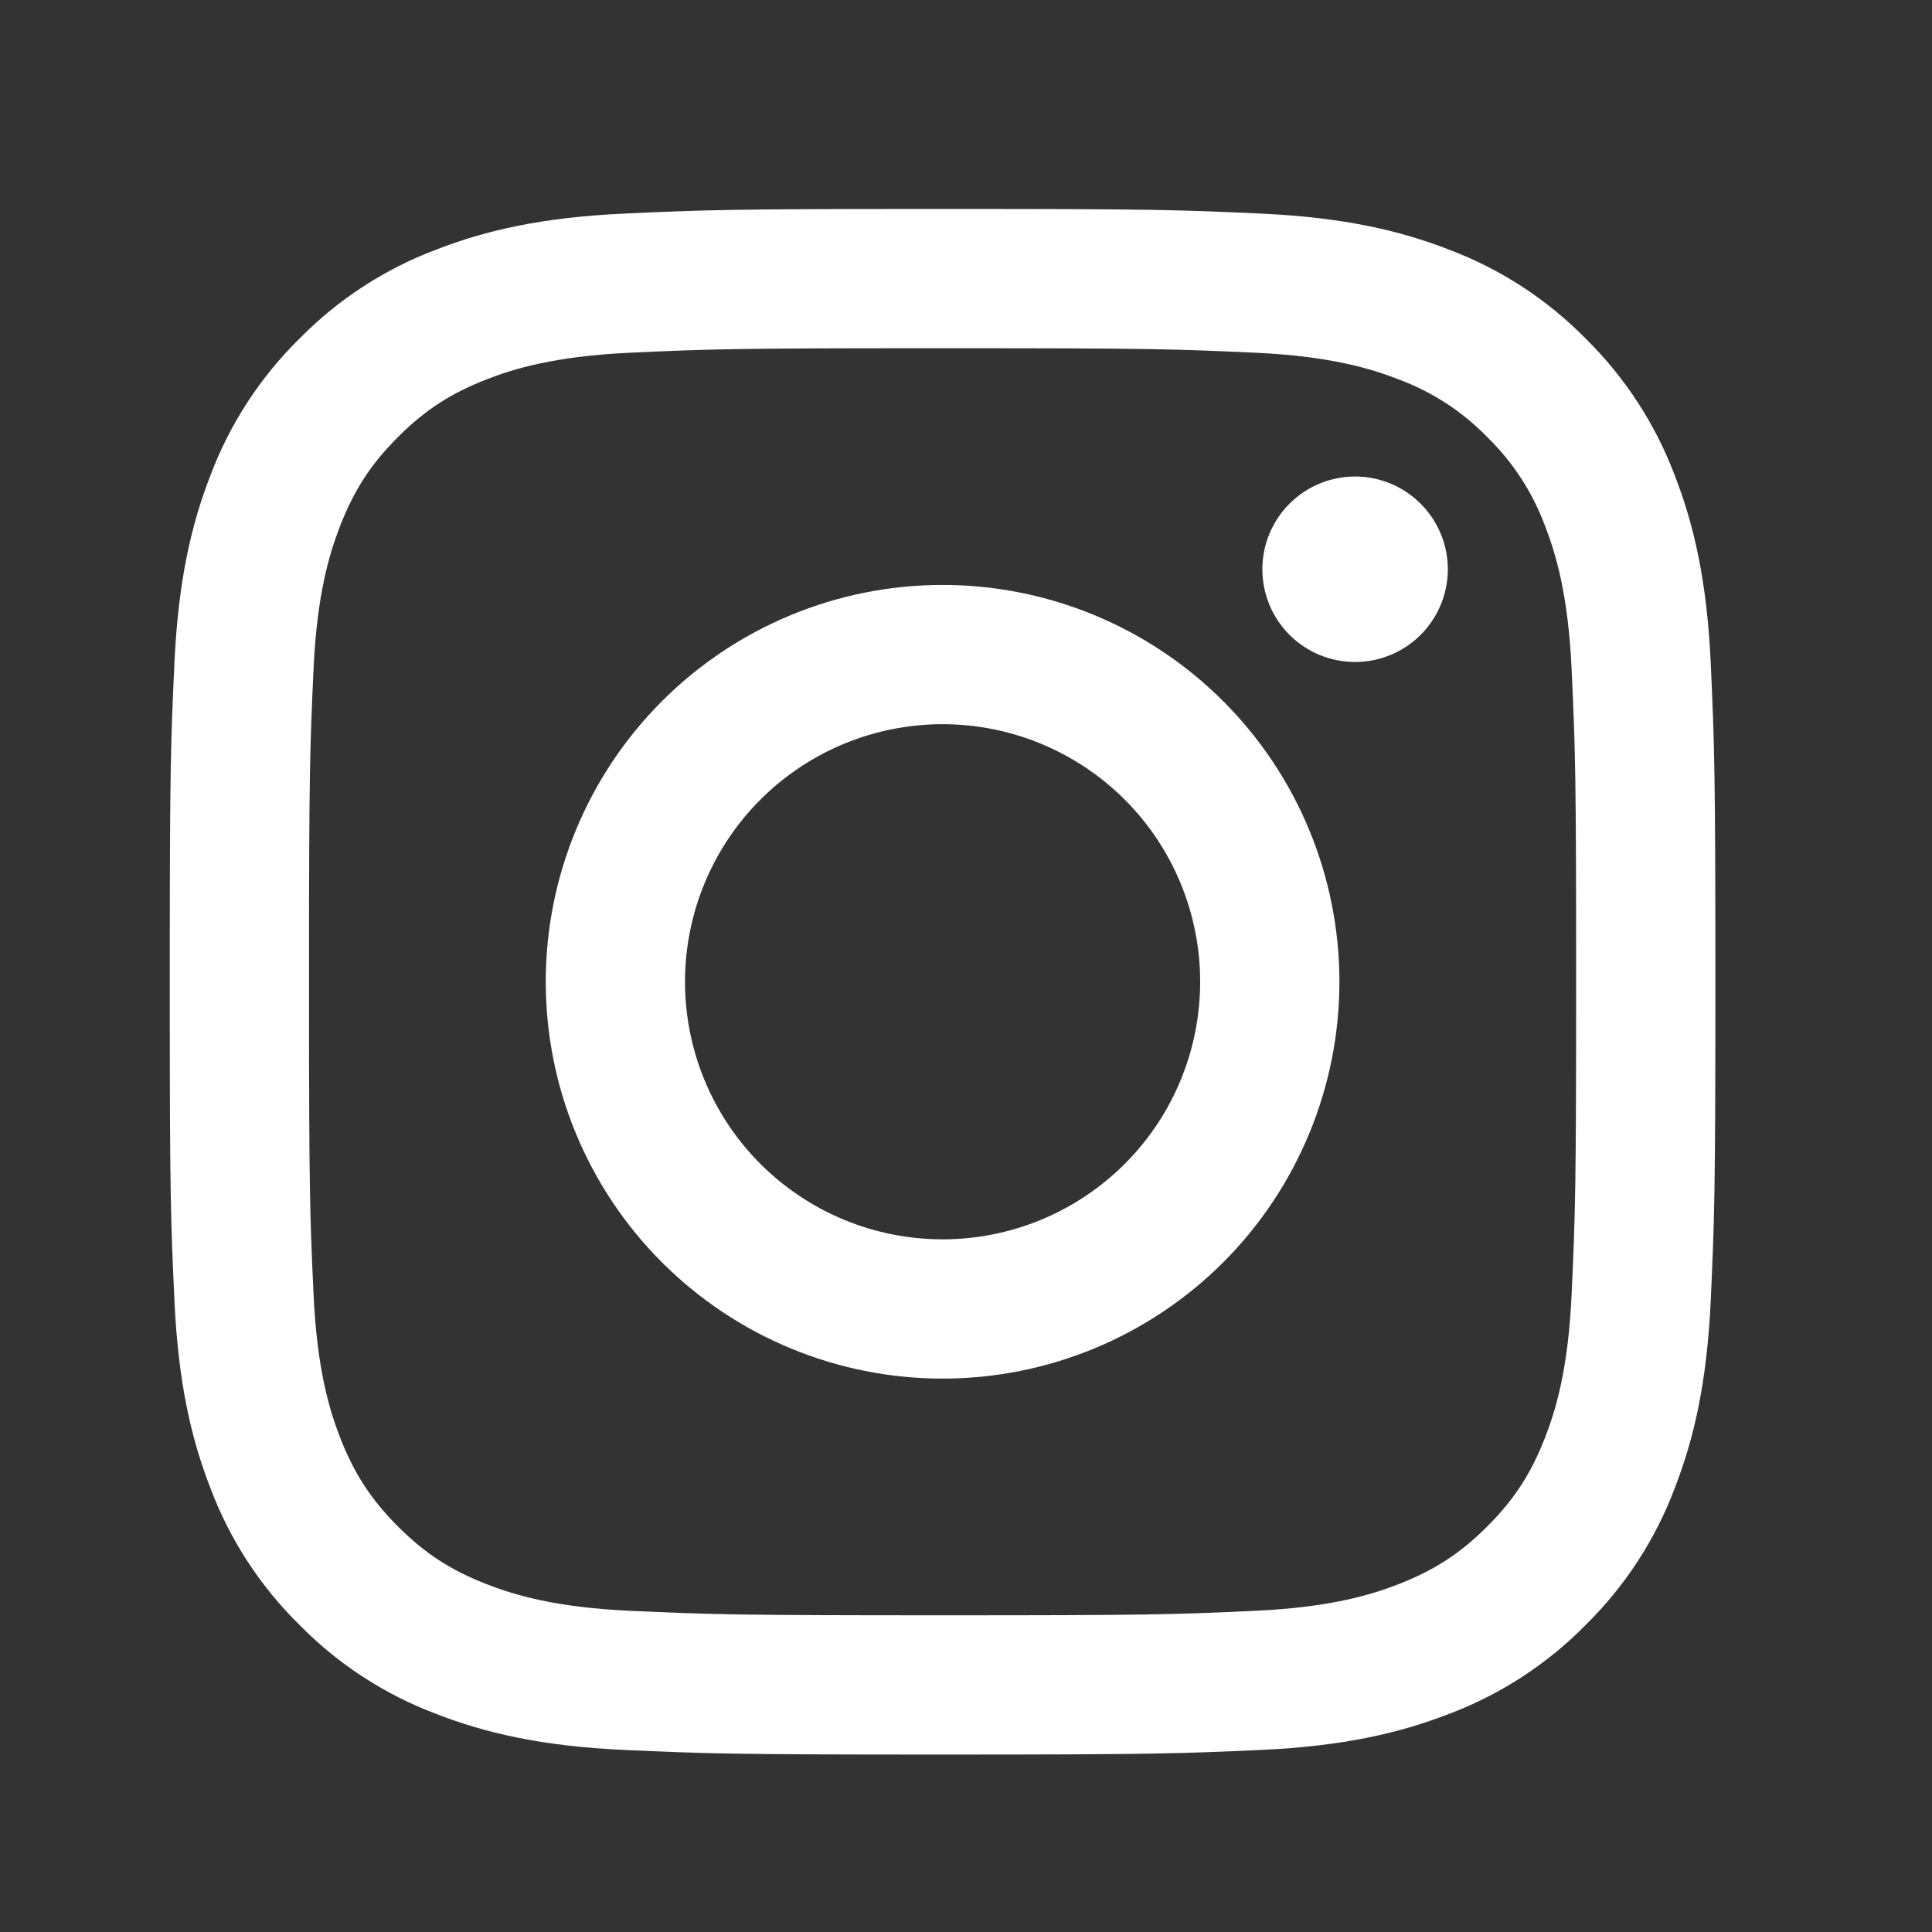 <svg width="25" height="25" viewBox="0 0 25 25" fill="none" xmlns="http://www.w3.org/2000/svg">
<rect x="0" y="0" width="25" height="25" fill="#333333" stroke="none"/>
<path fill-rule="evenodd" clip-rule="evenodd" d="M12.512 2.704C14.942 2.704 15.296 2.717 16.32 2.764C17.384 2.813 18.111 2.982 18.747 3.229C19.414 3.48 20.019 3.873 20.519 4.382C21.027 4.882 21.421 5.487 21.672 6.154C21.919 6.79 22.088 7.517 22.137 8.581C22.185 9.648 22.197 9.988 22.197 12.704V12.784C22.197 15.427 22.185 15.771 22.137 16.827C22.088 17.891 21.919 18.618 21.672 19.254C21.421 19.922 21.027 20.526 20.519 21.026C20.019 21.535 19.414 21.928 18.747 22.179C18.111 22.426 17.384 22.595 16.32 22.644C15.253 22.692 14.913 22.704 12.197 22.704H12.117C9.474 22.704 9.13 22.692 8.074 22.644C7.01 22.595 6.283 22.426 5.647 22.179C4.979 21.928 4.375 21.535 3.875 21.026C3.366 20.526 2.973 19.922 2.722 19.254C2.475 18.618 2.306 17.891 2.257 16.827C2.21 15.803 2.197 15.448 2.197 13.019V12.389C2.197 9.959 2.21 9.605 2.257 8.581C2.306 7.517 2.475 6.79 2.722 6.154C2.973 5.487 3.366 4.882 3.875 4.382C4.375 3.873 4.979 3.48 5.647 3.229C6.283 2.982 7.01 2.813 8.074 2.764C9.098 2.717 9.453 2.704 11.882 2.704H12.512ZM12.431 4.506H11.963C9.507 4.506 9.179 4.517 8.156 4.564C7.181 4.609 6.652 4.771 6.299 4.908C5.832 5.09 5.499 5.306 5.149 5.656C4.799 6.006 4.583 6.339 4.401 6.806C4.264 7.159 4.101 7.688 4.057 8.663C4.01 9.686 3.999 10.014 3.999 12.47V12.938C3.999 15.394 4.01 15.722 4.057 16.745C4.102 17.72 4.264 18.249 4.401 18.602C4.583 19.068 4.8 19.402 5.149 19.752C5.499 20.102 5.832 20.318 6.299 20.5C6.652 20.637 7.181 20.8 8.156 20.844C9.21 20.892 9.526 20.902 12.197 20.902H12.277C14.874 20.902 15.194 20.892 16.237 20.844C17.213 20.799 17.742 20.637 18.095 20.5C18.561 20.318 18.895 20.102 19.245 19.752C19.595 19.402 19.811 19.069 19.993 18.602C20.13 18.249 20.293 17.72 20.337 16.745C20.385 15.69 20.395 15.375 20.395 12.704V12.624C20.395 10.027 20.385 9.707 20.337 8.664C20.292 7.688 20.13 7.159 19.993 6.806C19.832 6.372 19.577 5.979 19.245 5.656C18.922 5.324 18.529 5.068 18.095 4.908C17.742 4.771 17.213 4.608 16.238 4.564C15.215 4.517 14.887 4.506 12.431 4.506ZM12.197 7.569C12.871 7.569 13.539 7.702 14.162 7.96C14.785 8.218 15.351 8.596 15.828 9.073C16.305 9.55 16.683 10.116 16.941 10.739C17.199 11.362 17.332 12.03 17.332 12.704C17.332 13.378 17.199 14.046 16.941 14.669C16.683 15.292 16.305 15.858 15.828 16.335C15.351 16.812 14.785 17.19 14.162 17.448C13.539 17.706 12.871 17.839 12.197 17.839C10.835 17.839 9.529 17.298 8.566 16.335C7.603 15.372 7.062 14.066 7.062 12.704C7.062 11.342 7.603 10.036 8.566 9.073C9.529 8.11 10.835 7.569 12.197 7.569ZM12.197 9.371C11.313 9.371 10.465 9.722 9.84 10.347C9.215 10.972 8.864 11.82 8.864 12.704C8.864 13.588 9.215 14.436 9.84 15.061C10.465 15.686 11.313 16.037 12.197 16.037C13.081 16.037 13.928 15.686 14.554 15.061C15.179 14.436 15.53 13.588 15.53 12.704C15.53 11.82 15.179 10.972 14.554 10.347C13.928 9.722 13.081 9.371 12.197 9.371ZM17.535 6.166C17.853 6.166 18.158 6.293 18.383 6.518C18.608 6.743 18.735 7.048 18.735 7.366C18.735 7.684 18.608 7.99 18.383 8.215C18.158 8.44 17.853 8.566 17.535 8.566C17.216 8.566 16.911 8.44 16.686 8.215C16.461 7.99 16.335 7.684 16.335 7.366C16.335 7.048 16.461 6.743 16.686 6.518C16.911 6.293 17.216 6.166 17.535 6.166Z" fill="white"/>
</svg>
